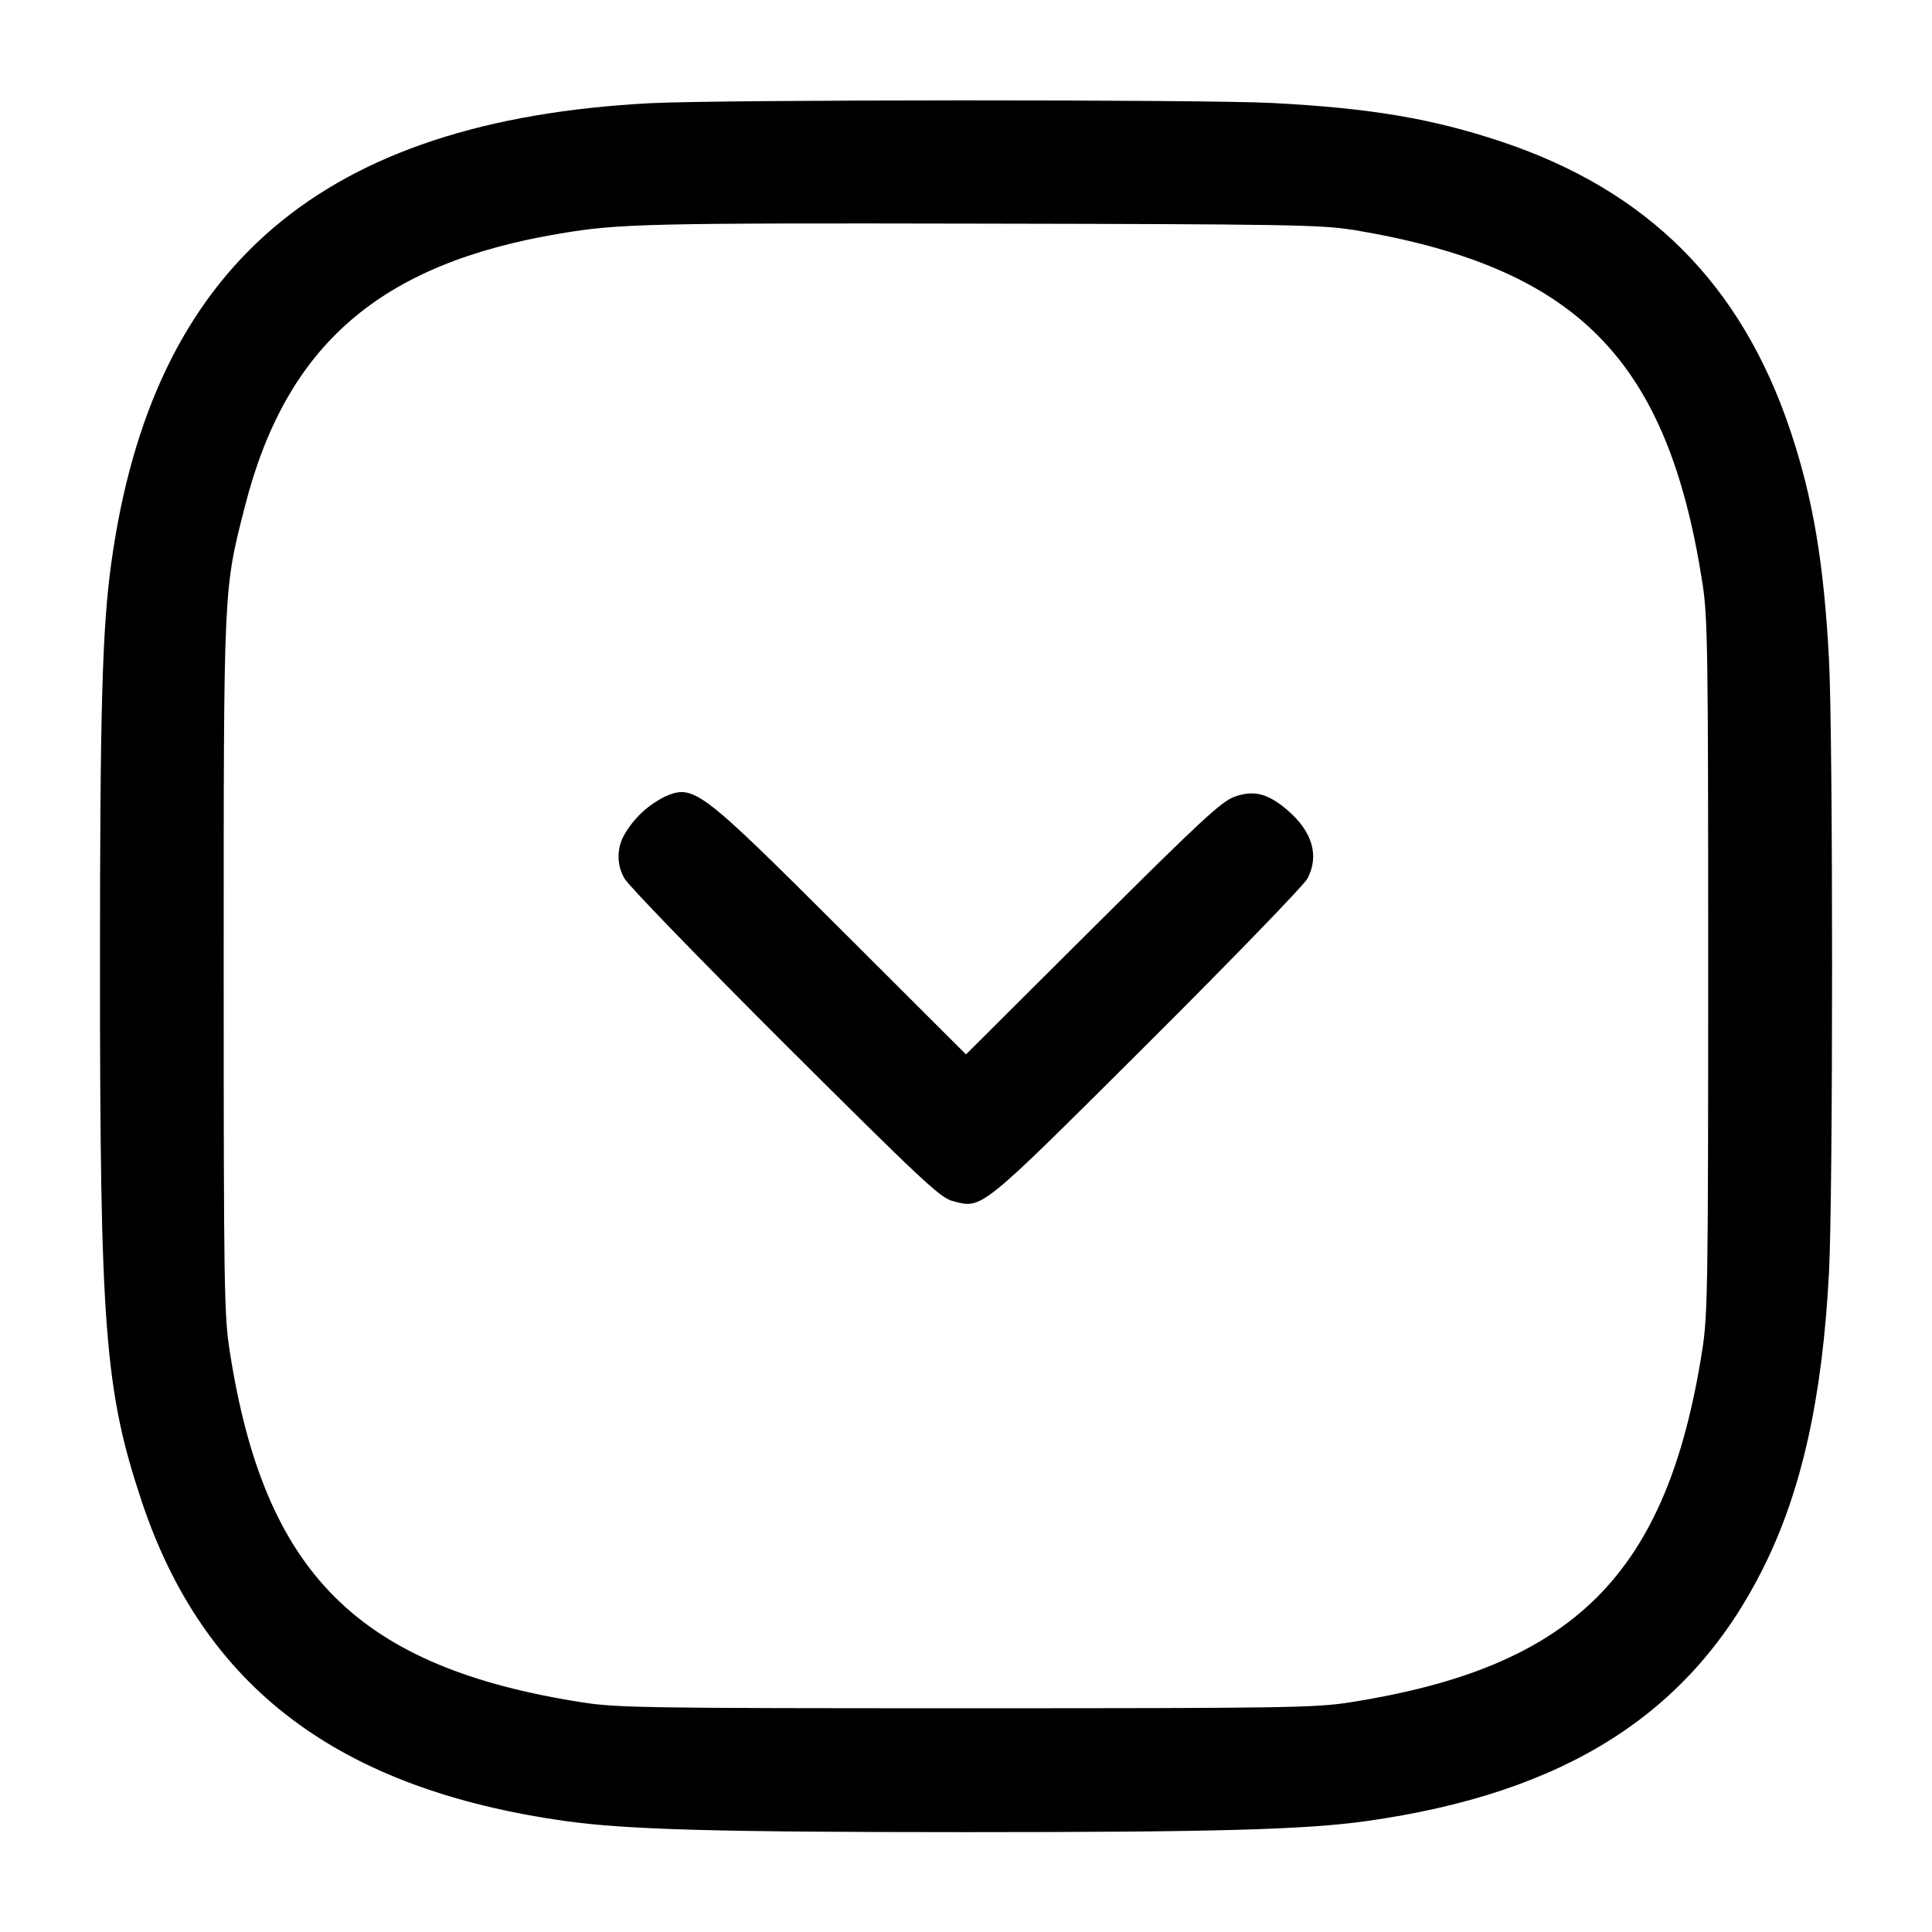 <!-- Generated by IcoMoon.io -->
<svg version="1.1" xmlns="http://www.w3.org/2000/svg" width="32" height="32" viewBox="0 0 32 32">
<title>arrow-square-down</title>
<path d="M10.773 1.709c-5.429 0.284-8.247 2.685-8.929 7.612-0.151 1.083-0.188 2.433-0.188 6.679 0 6.005 0.080 7.031 0.691 8.867 1.029 3.084 3.261 4.768 7.023 5.296 1.012 0.141 2.5 0.183 6.631 0.183s5.619-0.041 6.631-0.183c3.293-0.463 5.364-1.779 6.565-4.176 0.643-1.28 0.988-2.828 1.097-4.911 0.068-1.292 0.068-8.86 0-10.152-0.084-1.593-0.265-2.669-0.637-3.783-0.813-2.433-2.364-3.985-4.789-4.795-1.149-0.383-2.169-0.555-3.792-0.64-1.139-0.060-9.139-0.057-10.301 0.003zM22.4 3.805c3.715 0.616 5.219 2.133 5.797 5.848 0.088 0.561 0.096 1.099 0.096 6.347s-0.008 5.785-0.096 6.347c-0.581 3.731-2.12 5.269-5.851 5.851-0.561 0.088-1.099 0.096-6.347 0.096s-5.785-0.008-6.347-0.096c-3.72-0.58-5.276-2.129-5.848-5.824-0.092-0.593-0.099-1.055-0.099-6.373 0-6.337-0.005-6.217 0.352-7.616 0.684-2.675 2.237-4.019 5.221-4.517 0.973-0.164 1.451-0.175 6.987-0.164 5.017 0.009 5.629 0.019 6.133 0.103zM11.009 13.196c-0.281 0.142-0.507 0.355-0.661 0.617l-0.004 0.007c-0.062 0.105-0.099 0.231-0.099 0.366s0.036 0.259 0.1 0.367l-0.002-0.003c0.056 0.108 1.251 1.341 2.653 2.74 2.249 2.241 2.577 2.549 2.777 2.601 0.501 0.133 0.423 0.196 3.231-2.601 1.403-1.399 2.597-2.632 2.653-2.74 0.197-0.381 0.080-0.777-0.333-1.132-0.327-0.279-0.561-0.337-0.883-0.219-0.216 0.081-0.569 0.409-2.348 2.18l-2.093 2.085-2.067-2.063c-2.349-2.344-2.443-2.415-2.924-2.205z"></path>
</svg>
